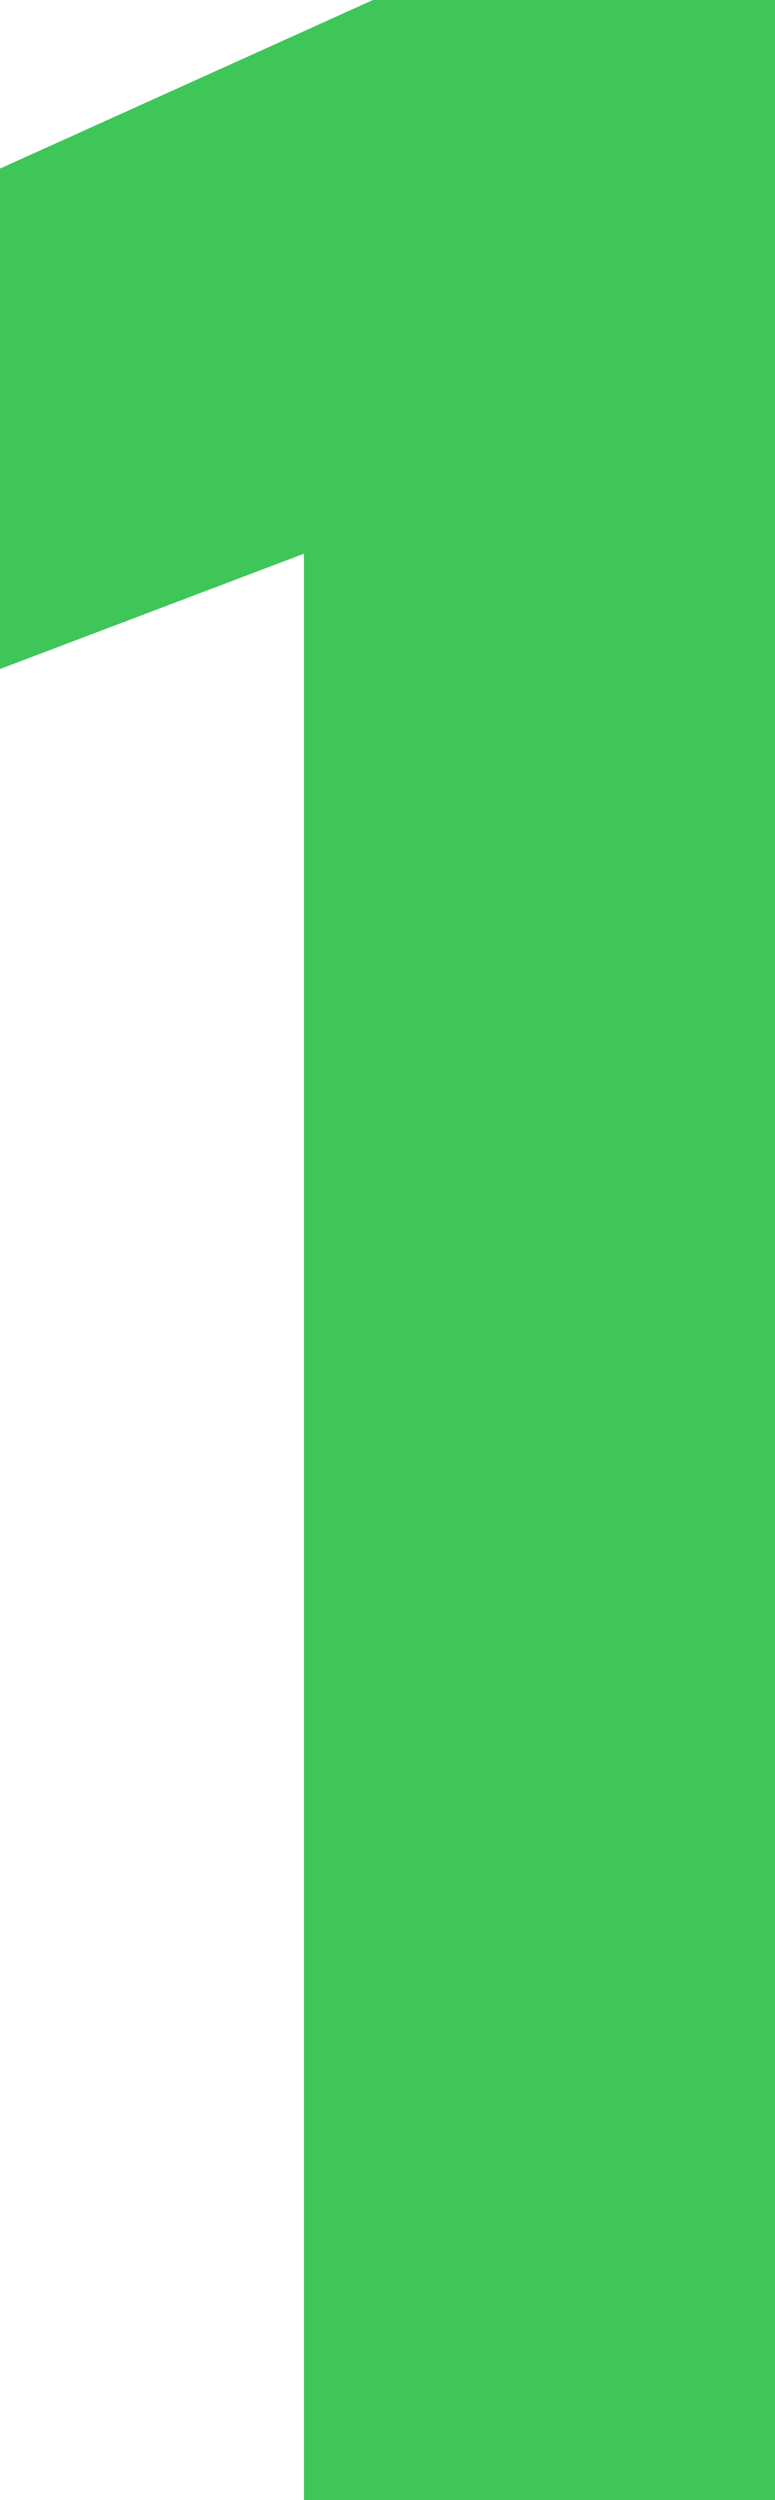 <svg xmlns="http://www.w3.org/2000/svg" viewBox="0 0 17.62 56.8"><defs><style>.cls-1{fill:#3ec659;}</style></defs><g id="レイヤー_2" data-name="レイヤー 2"><g id="レイヤー"><path class="cls-1" d="M17.62,56.8H6.91V12.58L0,15.2V3.83L8.48,0h9.14Z"/></g></g></svg>